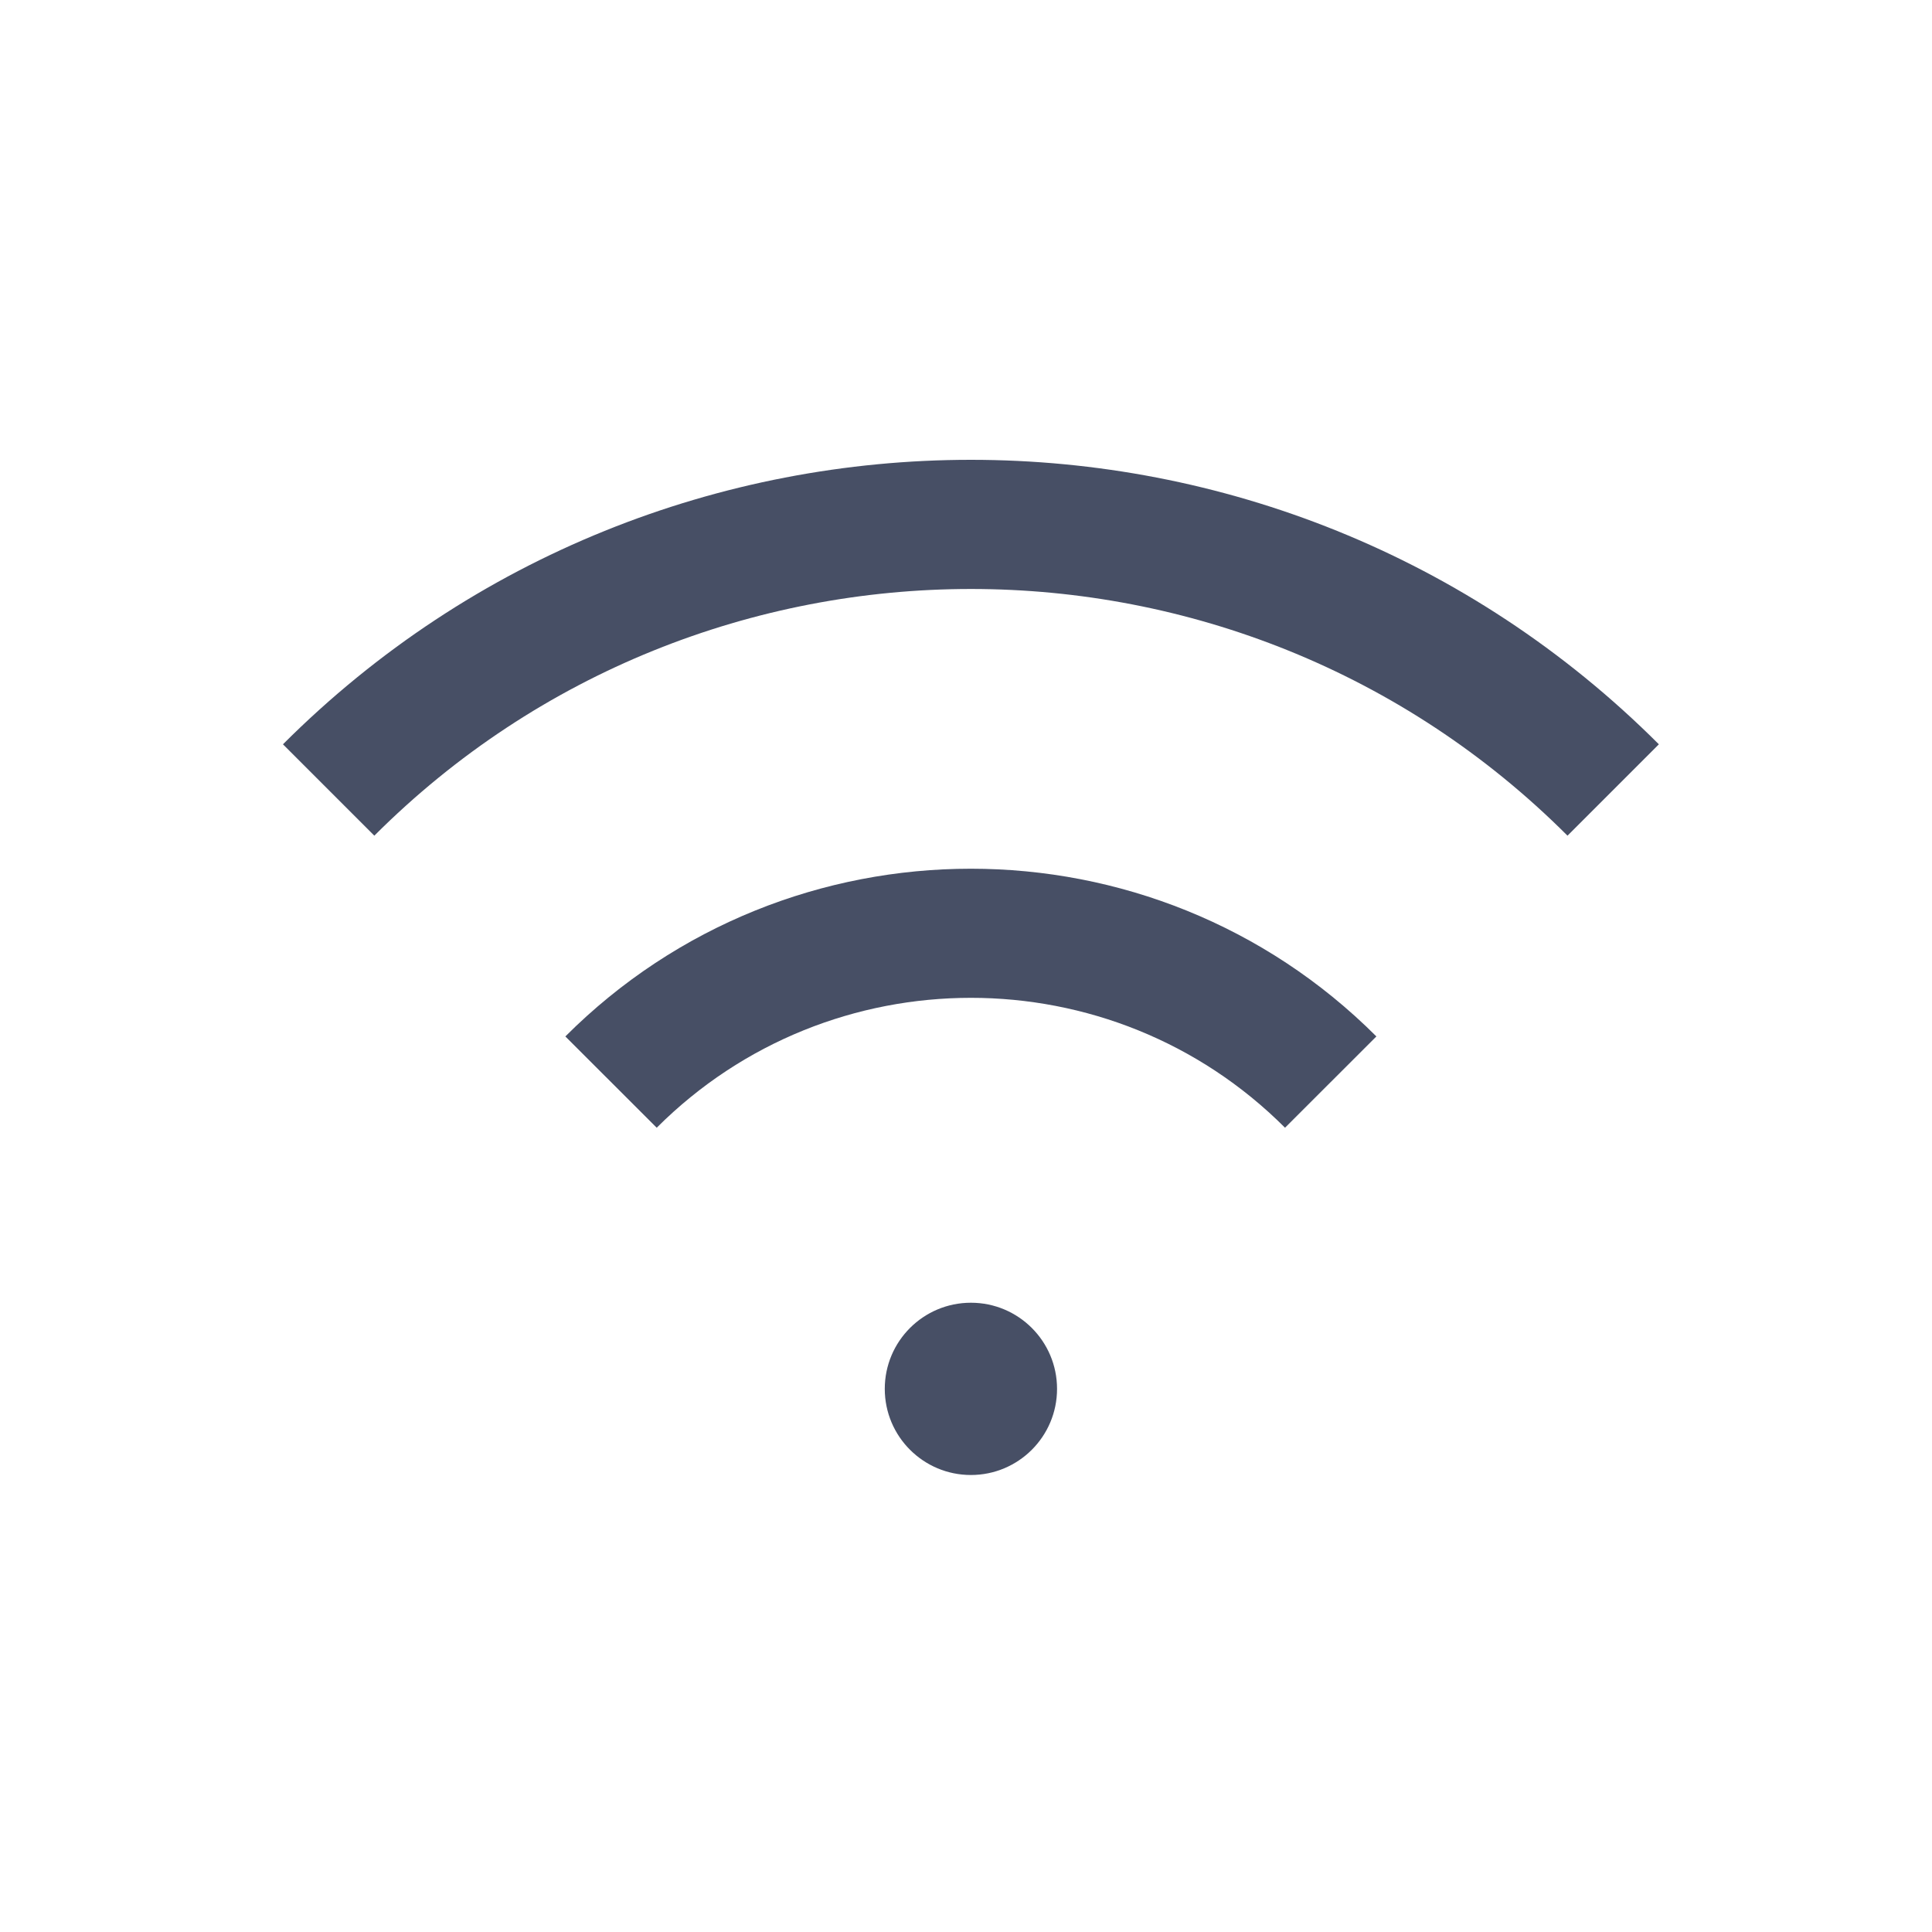 <svg width="24" height="24" viewBox="0 0 24 24" fill="none" xmlns="http://www.w3.org/2000/svg">
<path d="M12.061 18.323C12.652 18.323 13.131 17.844 13.131 17.253C13.131 16.662 12.652 16.183 12.061 16.183C11.47 16.183 10.991 16.662 10.991 17.253C10.991 17.844 11.47 18.323 12.061 18.323Z" fill="#474F65"/>
<path d="M19.472 10.381C15.386 6.295 8.737 6.295 4.65 10.381L3.515 9.246C8.227 4.534 15.894 4.534 20.607 9.246L19.472 10.381H19.472Z" fill="#474F65"/>
<path d="M15.963 14.009C13.812 11.857 10.31 11.858 8.158 14.009L7.023 12.875C9.8 10.097 14.32 10.097 17.098 12.875L15.963 14.009H15.963Z" fill="#474F65"/>
</svg>
